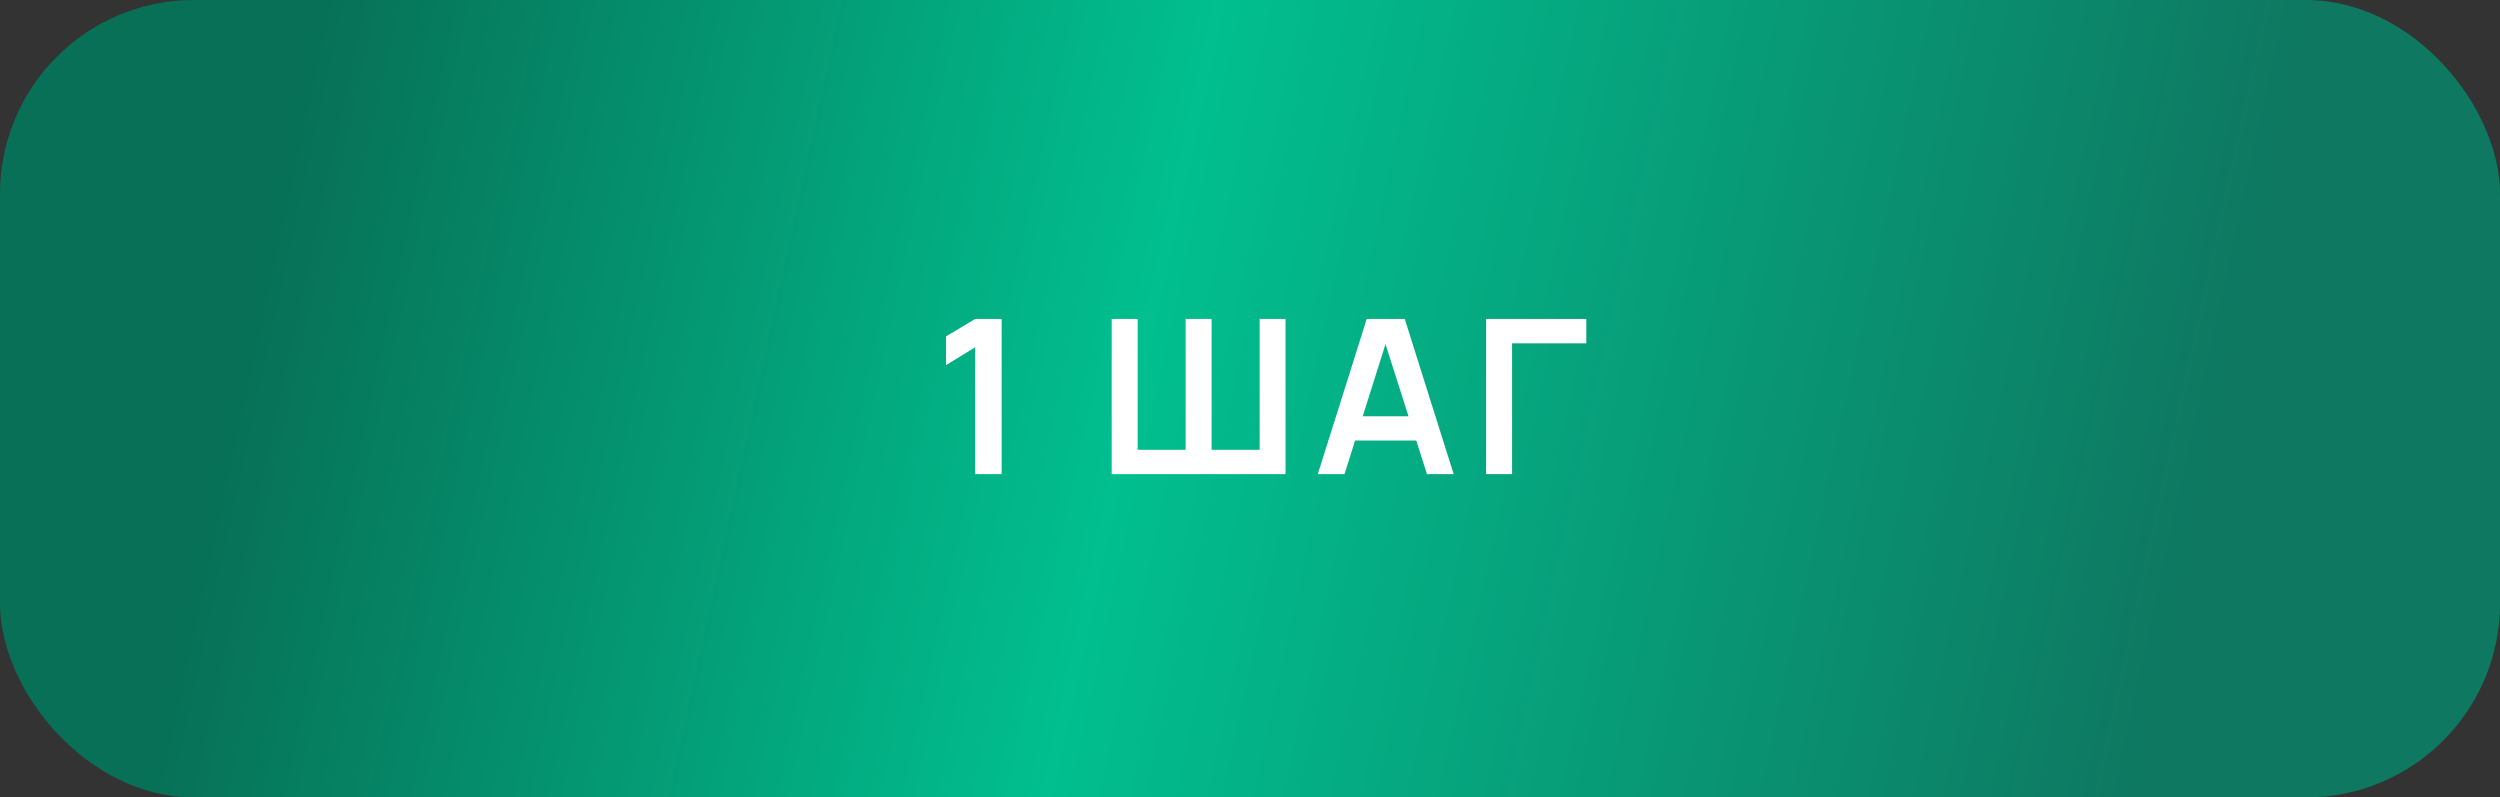 <?xml version="1.0" encoding="UTF-8"?> <svg xmlns="http://www.w3.org/2000/svg" width="116" height="37" viewBox="0 0 116 37" fill="none"><rect x="0" y="0" width="116" height="37" fill="#333333" stroke="none"/><rect width="116" height="37" rx="9" fill="url(#paint0_linear_538_199)"></rect><path d="M45.246 22V16.115L43.896 16.94V15.61L45.246 14.8H46.476V22H45.246ZM51.583 22V14.8H52.788V20.87H55.013V14.8H56.218V20.87H58.448V14.8H59.648V22H51.583ZM61.146 22L63.416 14.8H65.181L67.451 22H66.211L64.151 15.54H64.421L62.386 22H61.146ZM62.411 20.44V19.315H66.191V20.44H62.411ZM68.955 22V14.8H73.605V15.93H70.16V22H68.955Z" fill="white"></path><defs><linearGradient id="paint0_linear_538_199" x1="13.21" y1="6.523" x2="101.554" y2="25.729" gradientUnits="userSpaceOnUse"><stop stop-color="#077056"></stop><stop offset="0.453" stop-color="#01BF8F"></stop><stop offset="1" stop-color="#0E7861"></stop></linearGradient></defs></svg> 